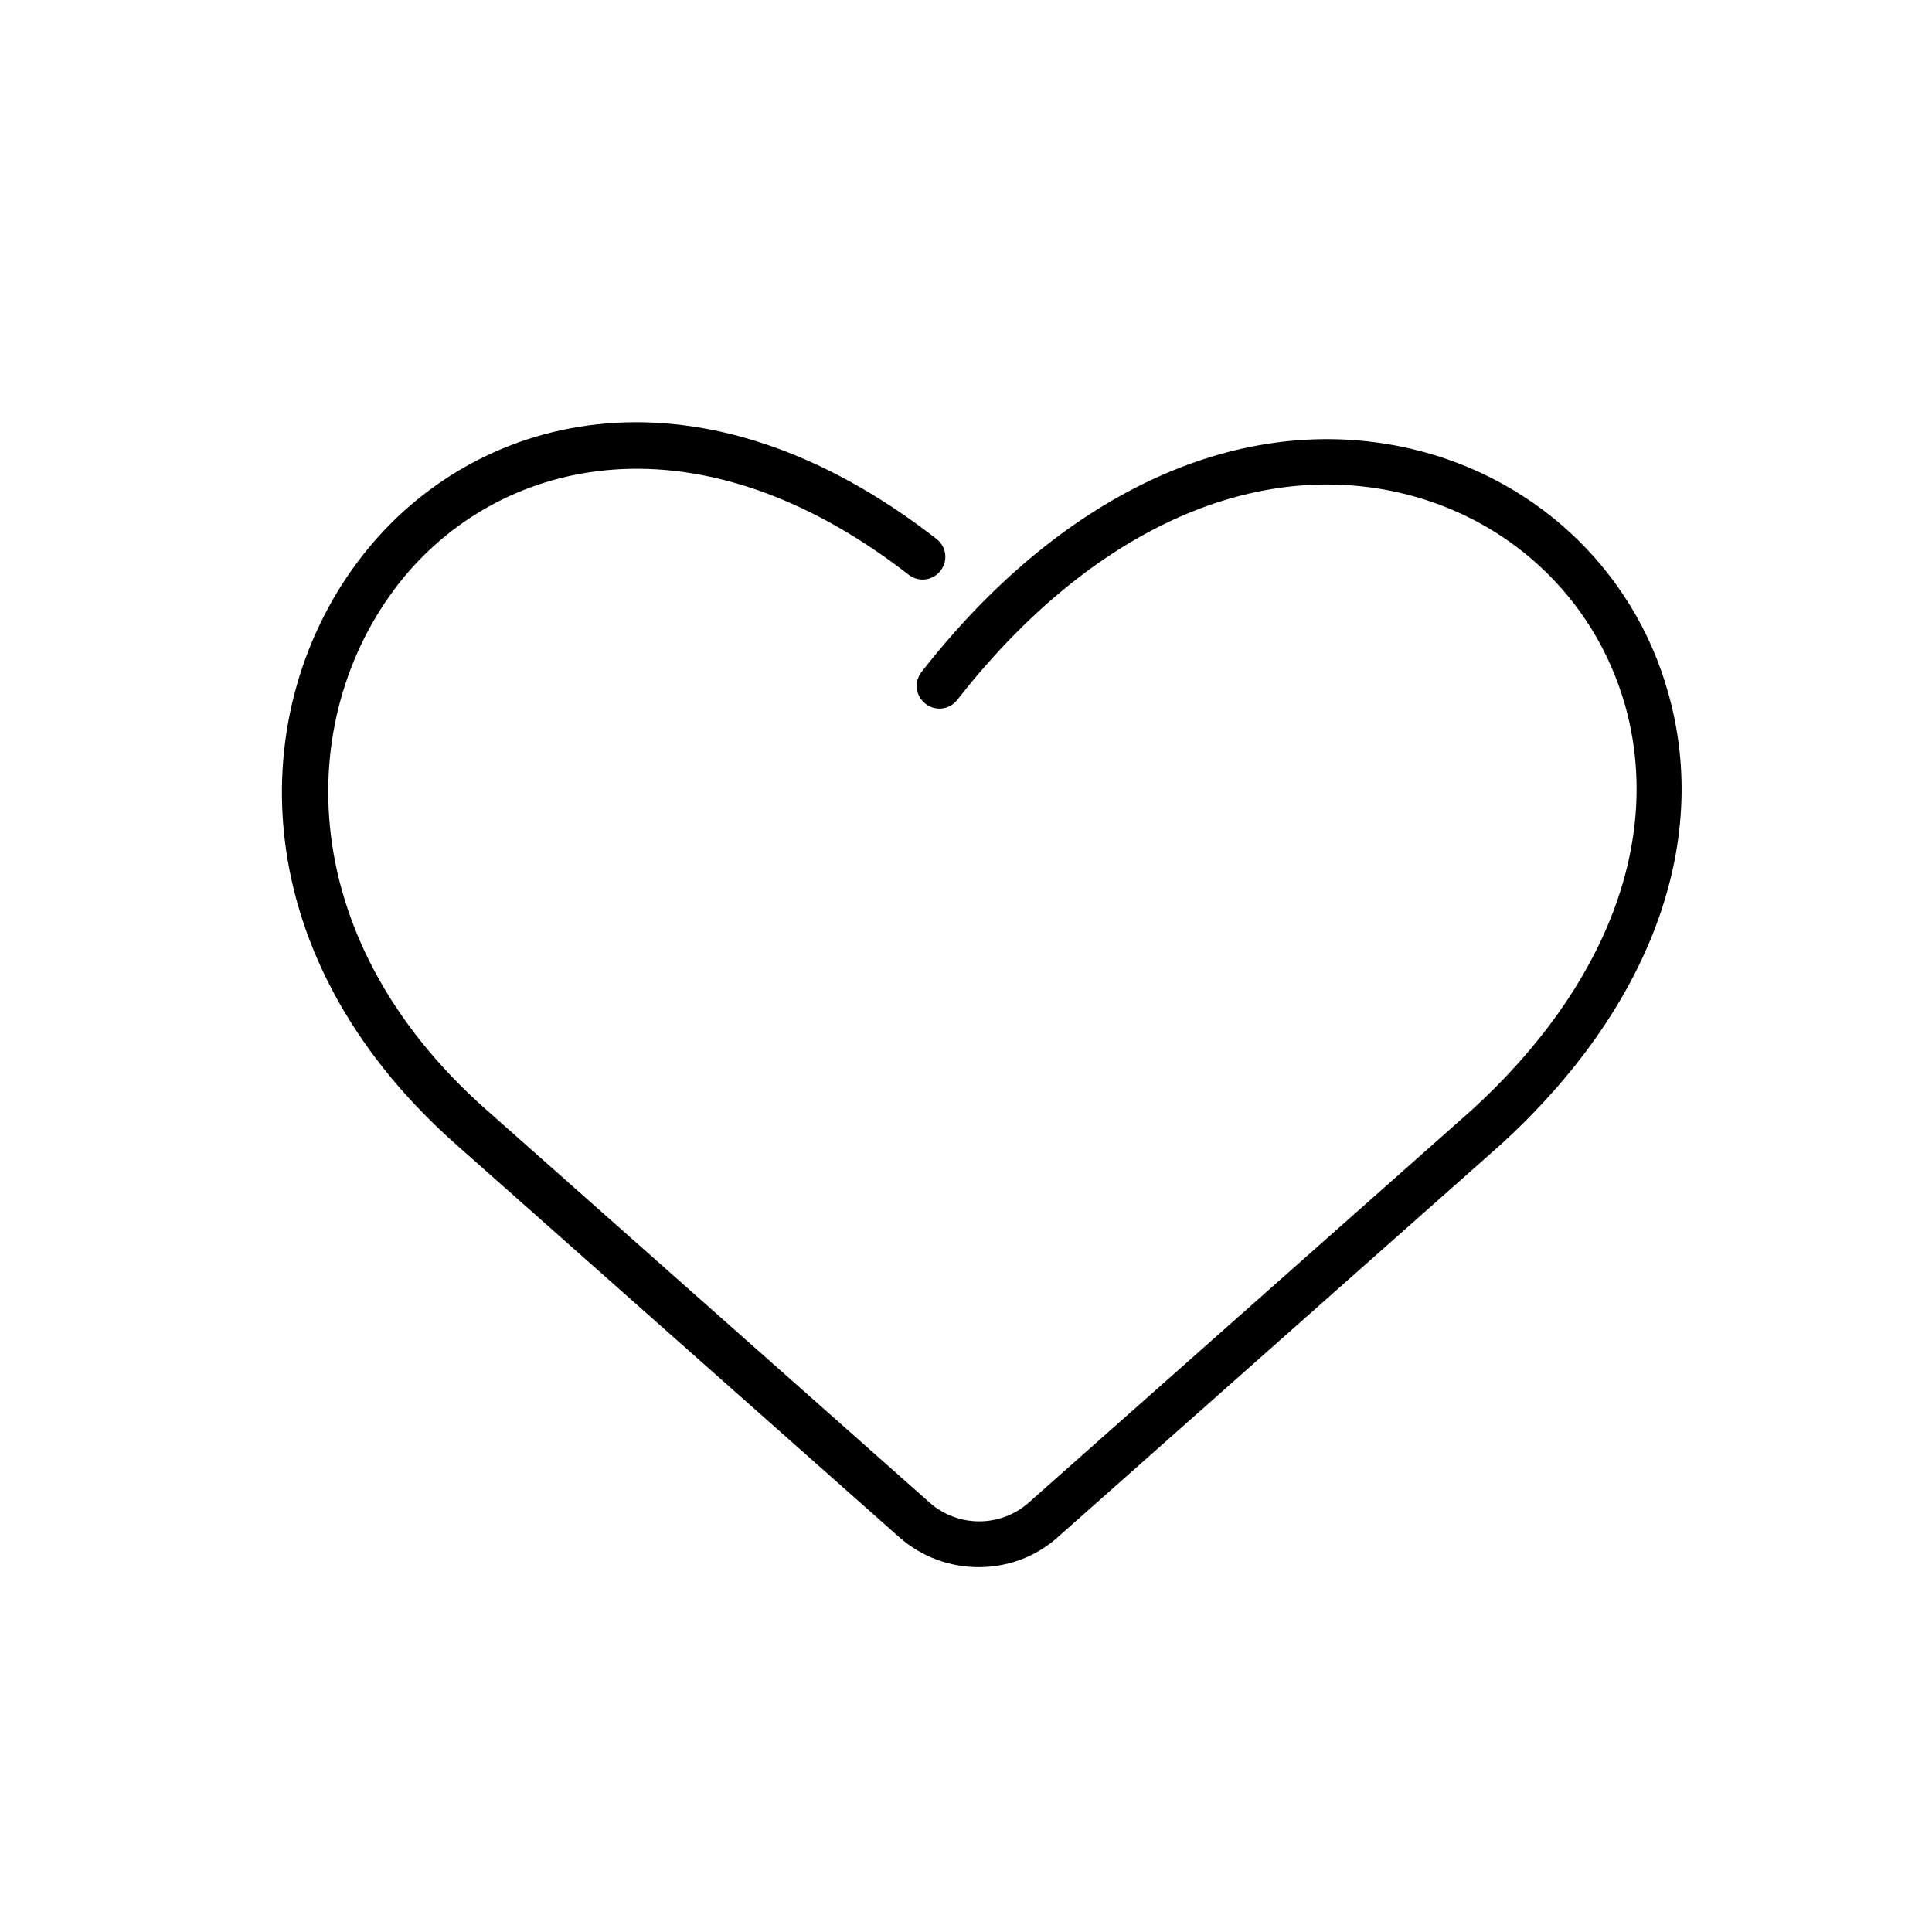 <?xml version="1.0" encoding="utf-8"?>
<!-- Generator: Adobe Illustrator 28.2.0, SVG Export Plug-In . SVG Version: 6.00 Build 0)  -->
<svg version="1.1" id="Ebene_1" xmlns="http://www.w3.org/2000/svg" xmlns:xlink="http://www.w3.org/1999/xlink" x="0px" y="0px"
	 viewBox="0 0 42.52 42.52" style="enable-background:new 0 0 42.52 42.52;" xml:space="preserve">
<g>
	<path d="M21.54,34.49c-0.63,0-1.25-0.22-1.75-0.66l-9.75-8.64C5.19,20.9,5.4,15.33,8.12,12.05c2.49-3,7.31-4.22,12.49-0.19
		c0.22,0.17,0.26,0.48,0.09,0.7c-0.17,0.22-0.48,0.26-0.7,0.09c-4.65-3.61-8.92-2.58-11.1,0.04c-2.41,2.91-2.56,7.88,1.81,11.74
		l9.75,8.64c0.62,0.55,1.56,0.55,2.18,0l9.75-8.64c2.97-2.71,4.2-5.95,3.38-8.89c-0.68-2.43-2.66-4.24-5.17-4.74
		c-3.27-0.65-6.74,1.03-9.53,4.6c-0.17,0.22-0.48,0.26-0.7,0.09c-0.22-0.17-0.26-0.48-0.09-0.7c3.03-3.88,6.86-5.69,10.51-4.97
		c2.88,0.57,5.16,2.66,5.93,5.45c0.93,3.31-0.41,6.92-3.68,9.91l-9.76,8.65C22.79,34.27,22.17,34.49,21.54,34.49z"/>
</g>
</svg>
